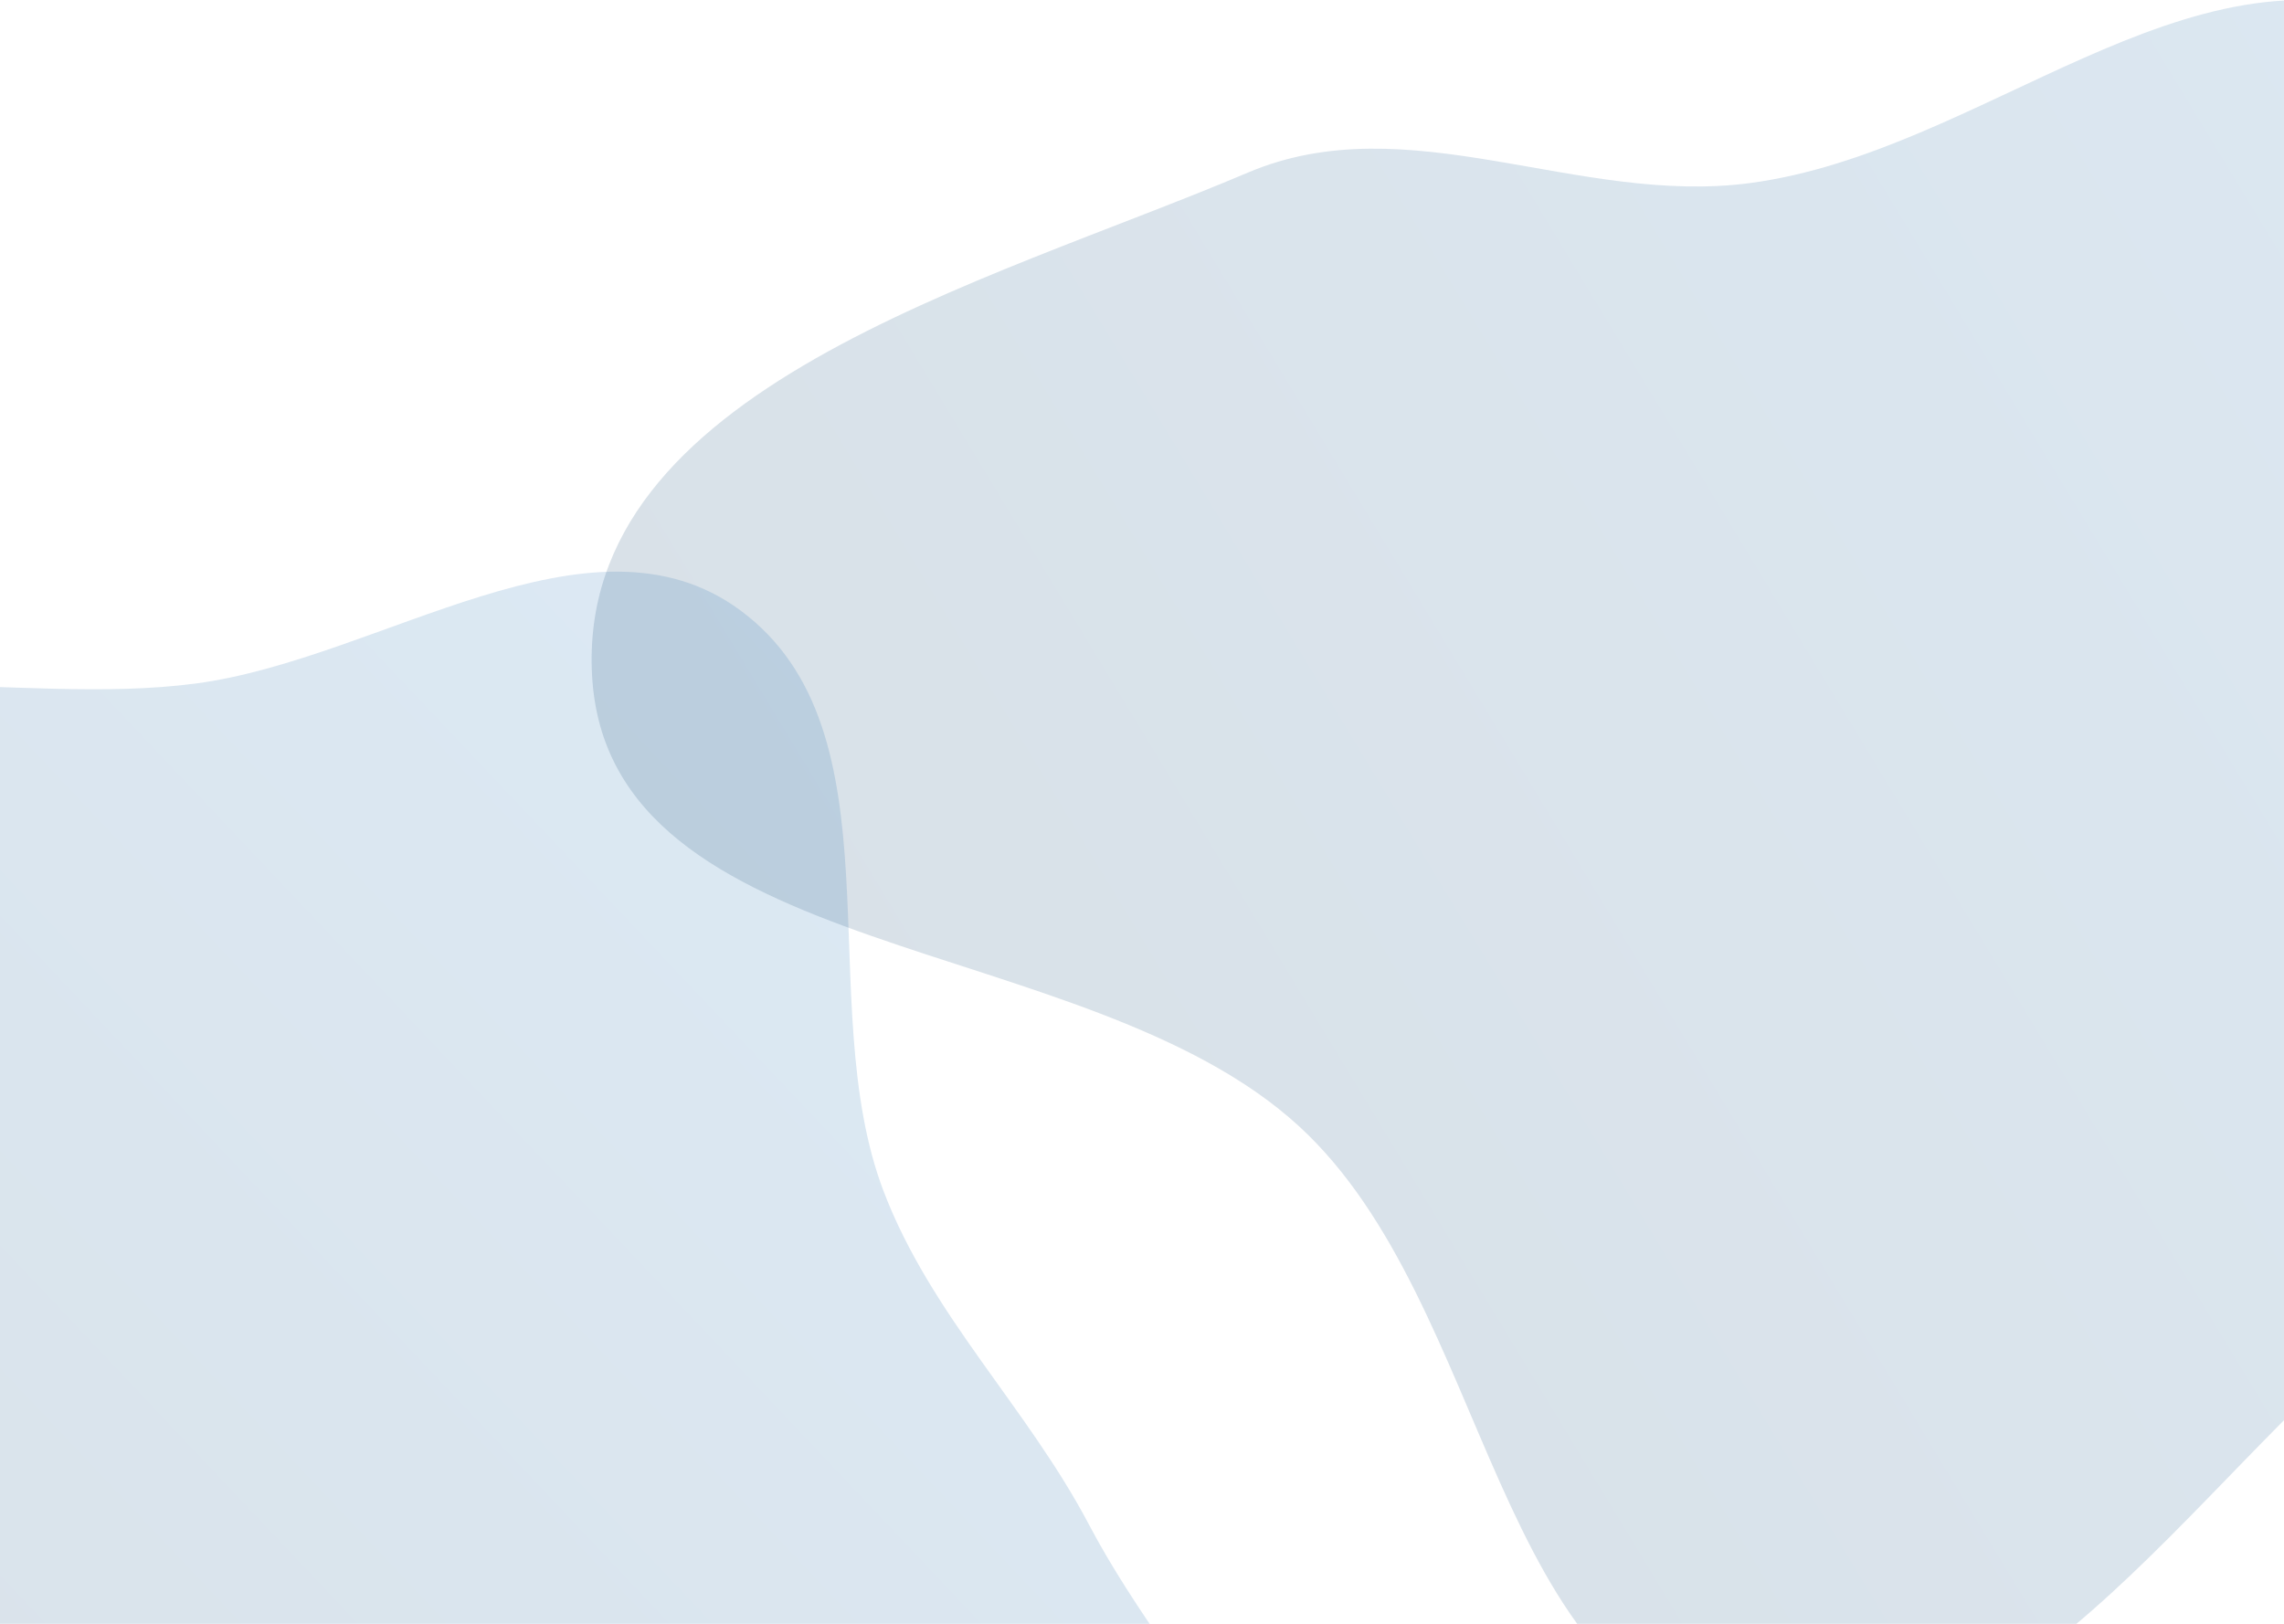 <svg xmlns="http://www.w3.org/2000/svg" width="1440" height="1024" fill="none">
    <path fill="url(#a)" fill-rule="evenodd"
        d="M-217.58 475.75c91.82-72.02 225.52-29.38 341.2-44.74C240 415.56 372.33 315.14 466.77 384.9c102.9 76.02 44.74 246.76 90.31 366.31 29.83 78.24 90.48 136.14 129.48 210.23 57.92 109.99 169.67 208.23 155.9 331.77-13.52 121.26-103.42 264.33-224.23 281.37-141.96 20.03-232.72-220.96-374.06-196.99-151.7 25.73-172.68 330.24-325.85 315.72-128.6-12.2-110.9-230.73-128.15-358.76-12.16-90.14 65.87-176.25 44.1-264.57-26.42-107.2-167.12-163.46-176.72-273.45-10.15-116.29 33.01-248.75 124.87-320.79Z"
        clip-rule="evenodd" style="opacity:.154" />
    <path fill="url(#b)" fill-rule="evenodd"
        d="M1103.43 115.43c146.42-19.45 275.33-155.84 413.5-103.59 188.09 71.13 409 212.64 407.06 413.88-1.94 201.25-259.28 278.6-414.96 405.96-130 106.35-240.24 294.39-405.6 265.3-163.7-28.8-161.93-274.12-284.34-386.66-134.95-124.06-436-101.46-445.82-284.6-9.68-180.38 247.41-246.3 413.54-316.9 101.01-42.93 207.83 21.06 316.62 6.61Z"
        clip-rule="evenodd" style="opacity:.154" />
    <defs>
        <linearGradient id="b" x1="373" x2="1995.44" y1="1100" y2="118.03"
            gradientUnits="userSpaceOnUse">
            <stop stop-color="#002f55" />
            <stop offset="1" stop-color="#196fb6" />
        </linearGradient>
        <linearGradient id="a" x1="107.37" x2="1130.66" y1="1993.35" y2="1026.31"
            gradientUnits="userSpaceOnUse">
            <stop stop-color="#002f55" />
            <stop offset="1" stop-color="#196fb6" />
        </linearGradient>
    </defs>
</svg>
